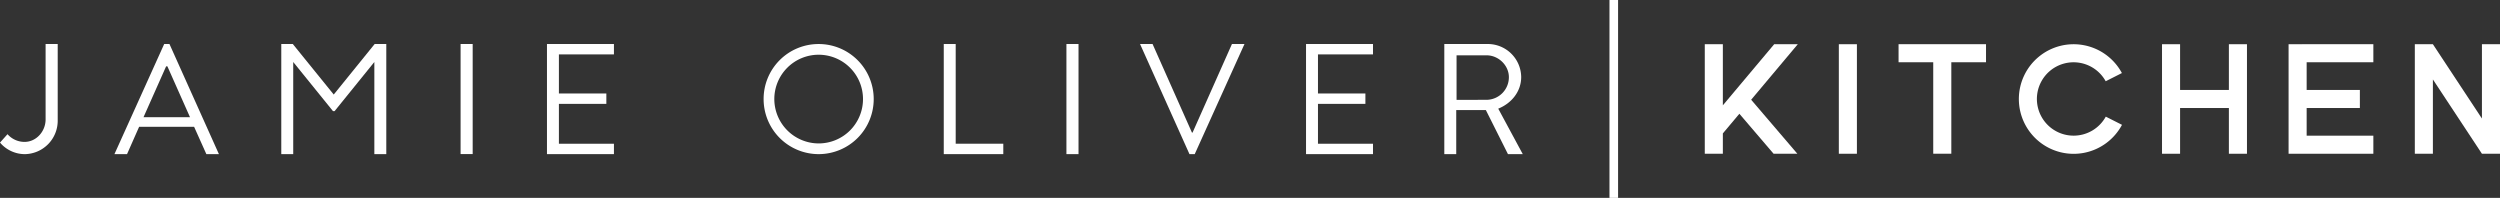 <svg id="Layer_1" data-name="Layer 1" xmlns="http://www.w3.org/2000/svg" viewBox="0 0 1571.74 124.41"><rect x="0" y="0" width="1571.74" height="124.41" fill="#333333" stroke="none"/><defs><style>.cls-1{fill:#fff;}</style></defs><path class="cls-1" d="M-335.79,263.59V311c0,7.51-5.84,14.13-13.25,14.13a14.23,14.23,0,0,1-10.7-4.85l-4.72,5.28a20.52,20.52,0,0,0,15.52,7.27,21,21,0,0,0,20.76-21.25v-48Z" transform="translate(364.46 -235.92)"/><path class="cls-1" d="M-292.51,332.82l31.28-69.23h3.31l31.09,69.23h-7.89l-7.7-17.17H-277l-7.59,17.17ZM-245,309.61c-4.78-10.63-9.45-21.35-14.23-32h-.78l-14.23,32Z" transform="translate(364.46 -235.92)"/><path class="cls-1" d="M-74.89,332.8V263.59h7.6V332.8Z" transform="translate(364.46 -235.92)"/><path class="cls-1" d="M150.13,263.6a34.61,34.61,0,1,1-34.51,34.71A34.55,34.55,0,0,1,150.13,263.6Zm0,62.49a27.88,27.88,0,1,0-27.78-27.78A27.95,27.95,0,0,0,150.13,326.09Z" transform="translate(364.46 -235.92)"/><path class="cls-1" d="M228.88,263.59h7.5v62.68h29.93v6.55l-37.43,0Z" transform="translate(364.46 -235.92)"/><path class="cls-1" d="M306,263.59h7.6v69.23H306Z" transform="translate(364.46 -235.92)"/><path class="cls-1" d="M352.28,263.59h7.87l24.76,55.68h.39l24.76-55.68h7.88l-31.28,69.23h-3.31Z" transform="translate(364.46 -235.92)"/><path class="cls-1" d="M543.57,263.59h27.09a21,21,0,0,1,21.25,20.76c0,9-5.95,16.47-14.43,19.88l15.42,28.59h-9.31l-13.9-27.71H551.07v27.71h-7.5Zm26.6,35.09a14.21,14.21,0,0,0,14-14.23c0-7.41-6.53-13.75-14-13.75h-18.9v28Z" transform="translate(364.46 -235.92)"/><path class="cls-1" d="M-180.38,263.59l25.74,31.77,25.73-31.77h7.31v69.23h-7.51V274.9l-25,30.89h-1l-25-30.89v57.92h-7.51V263.59Z" transform="translate(364.46 -235.92)"/><polygon class="cls-1" points="385.98 34.2 385.98 27.67 343.88 27.67 343.88 96.9 385.98 96.9 385.98 90.37 351.38 90.37 351.38 65.3 381.21 65.3 381.21 58.77 351.38 58.77 351.38 34.2 385.98 34.2"/><polygon class="cls-1" points="863.2 34.2 863.2 27.67 821.1 27.67 821.1 96.9 863.2 96.9 863.2 90.37 828.6 90.37 828.6 65.3 858.42 65.3 858.42 58.77 828.6 58.77 828.6 34.2 863.2 34.2"/><rect class="cls-1" x="1156.07" y="27.8" width="11.36" height="68.86"/><polygon class="cls-1" points="1248.6 27.78 1193.62 27.78 1193.62 39.14 1215.42 39.14 1215.42 96.64 1226.79 96.64 1226.79 39.14 1248.6 39.14 1248.6 27.78"/><polygon class="cls-1" points="1560.38 27.8 1560.38 74.52 1529.55 27.8 1518.19 27.8 1518.19 96.66 1529.55 96.66 1529.55 49.94 1560.38 96.66 1571.74 96.66 1571.74 27.8 1560.38 27.8"/><polygon class="cls-1" points="1401.29 27.8 1401.29 56.55 1370.61 56.55 1370.61 27.8 1359.25 27.8 1359.25 56.55 1359.25 67.91 1359.25 96.66 1370.61 96.66 1370.61 67.91 1401.29 67.91 1401.29 96.66 1412.66 96.66 1412.66 67.91 1412.66 56.55 1412.66 27.8 1401.29 27.8"/><polygon class="cls-1" points="1492.12 39.14 1492.12 27.78 1447.3 27.78 1447.3 27.8 1438.82 27.8 1438.82 56.55 1438.82 67.91 1438.82 96.66 1447.3 96.66 1450.18 96.66 1492.12 96.66 1492.12 85.3 1450.18 85.3 1450.18 67.91 1483.64 67.91 1483.64 56.55 1450.18 56.55 1450.18 39.14 1492.12 39.14"/><polygon class="cls-1" points="1130.28 27.78 1115.44 27.78 1083.15 66.22 1083.15 27.8 1071.79 27.8 1071.79 96.66 1083.15 96.66 1083.15 83.88 1093.54 71.52 1115.06 96.67 1130.01 96.67 1100.95 62.7 1130.28 27.78"/><path class="cls-1" d="M939.23,321.2A23.06,23.06,0,1,1,959.38,287l10.19-5.15a34.45,34.45,0,1,0,.06,32.55l-10.19-5.15A23.07,23.07,0,0,1,939.23,321.2Z" transform="translate(364.46 -235.92)"/><path class="cls-1" d="M647.41,360.33V235.92h5.41V360.33Z" transform="translate(364.46 -235.92)"/></svg>